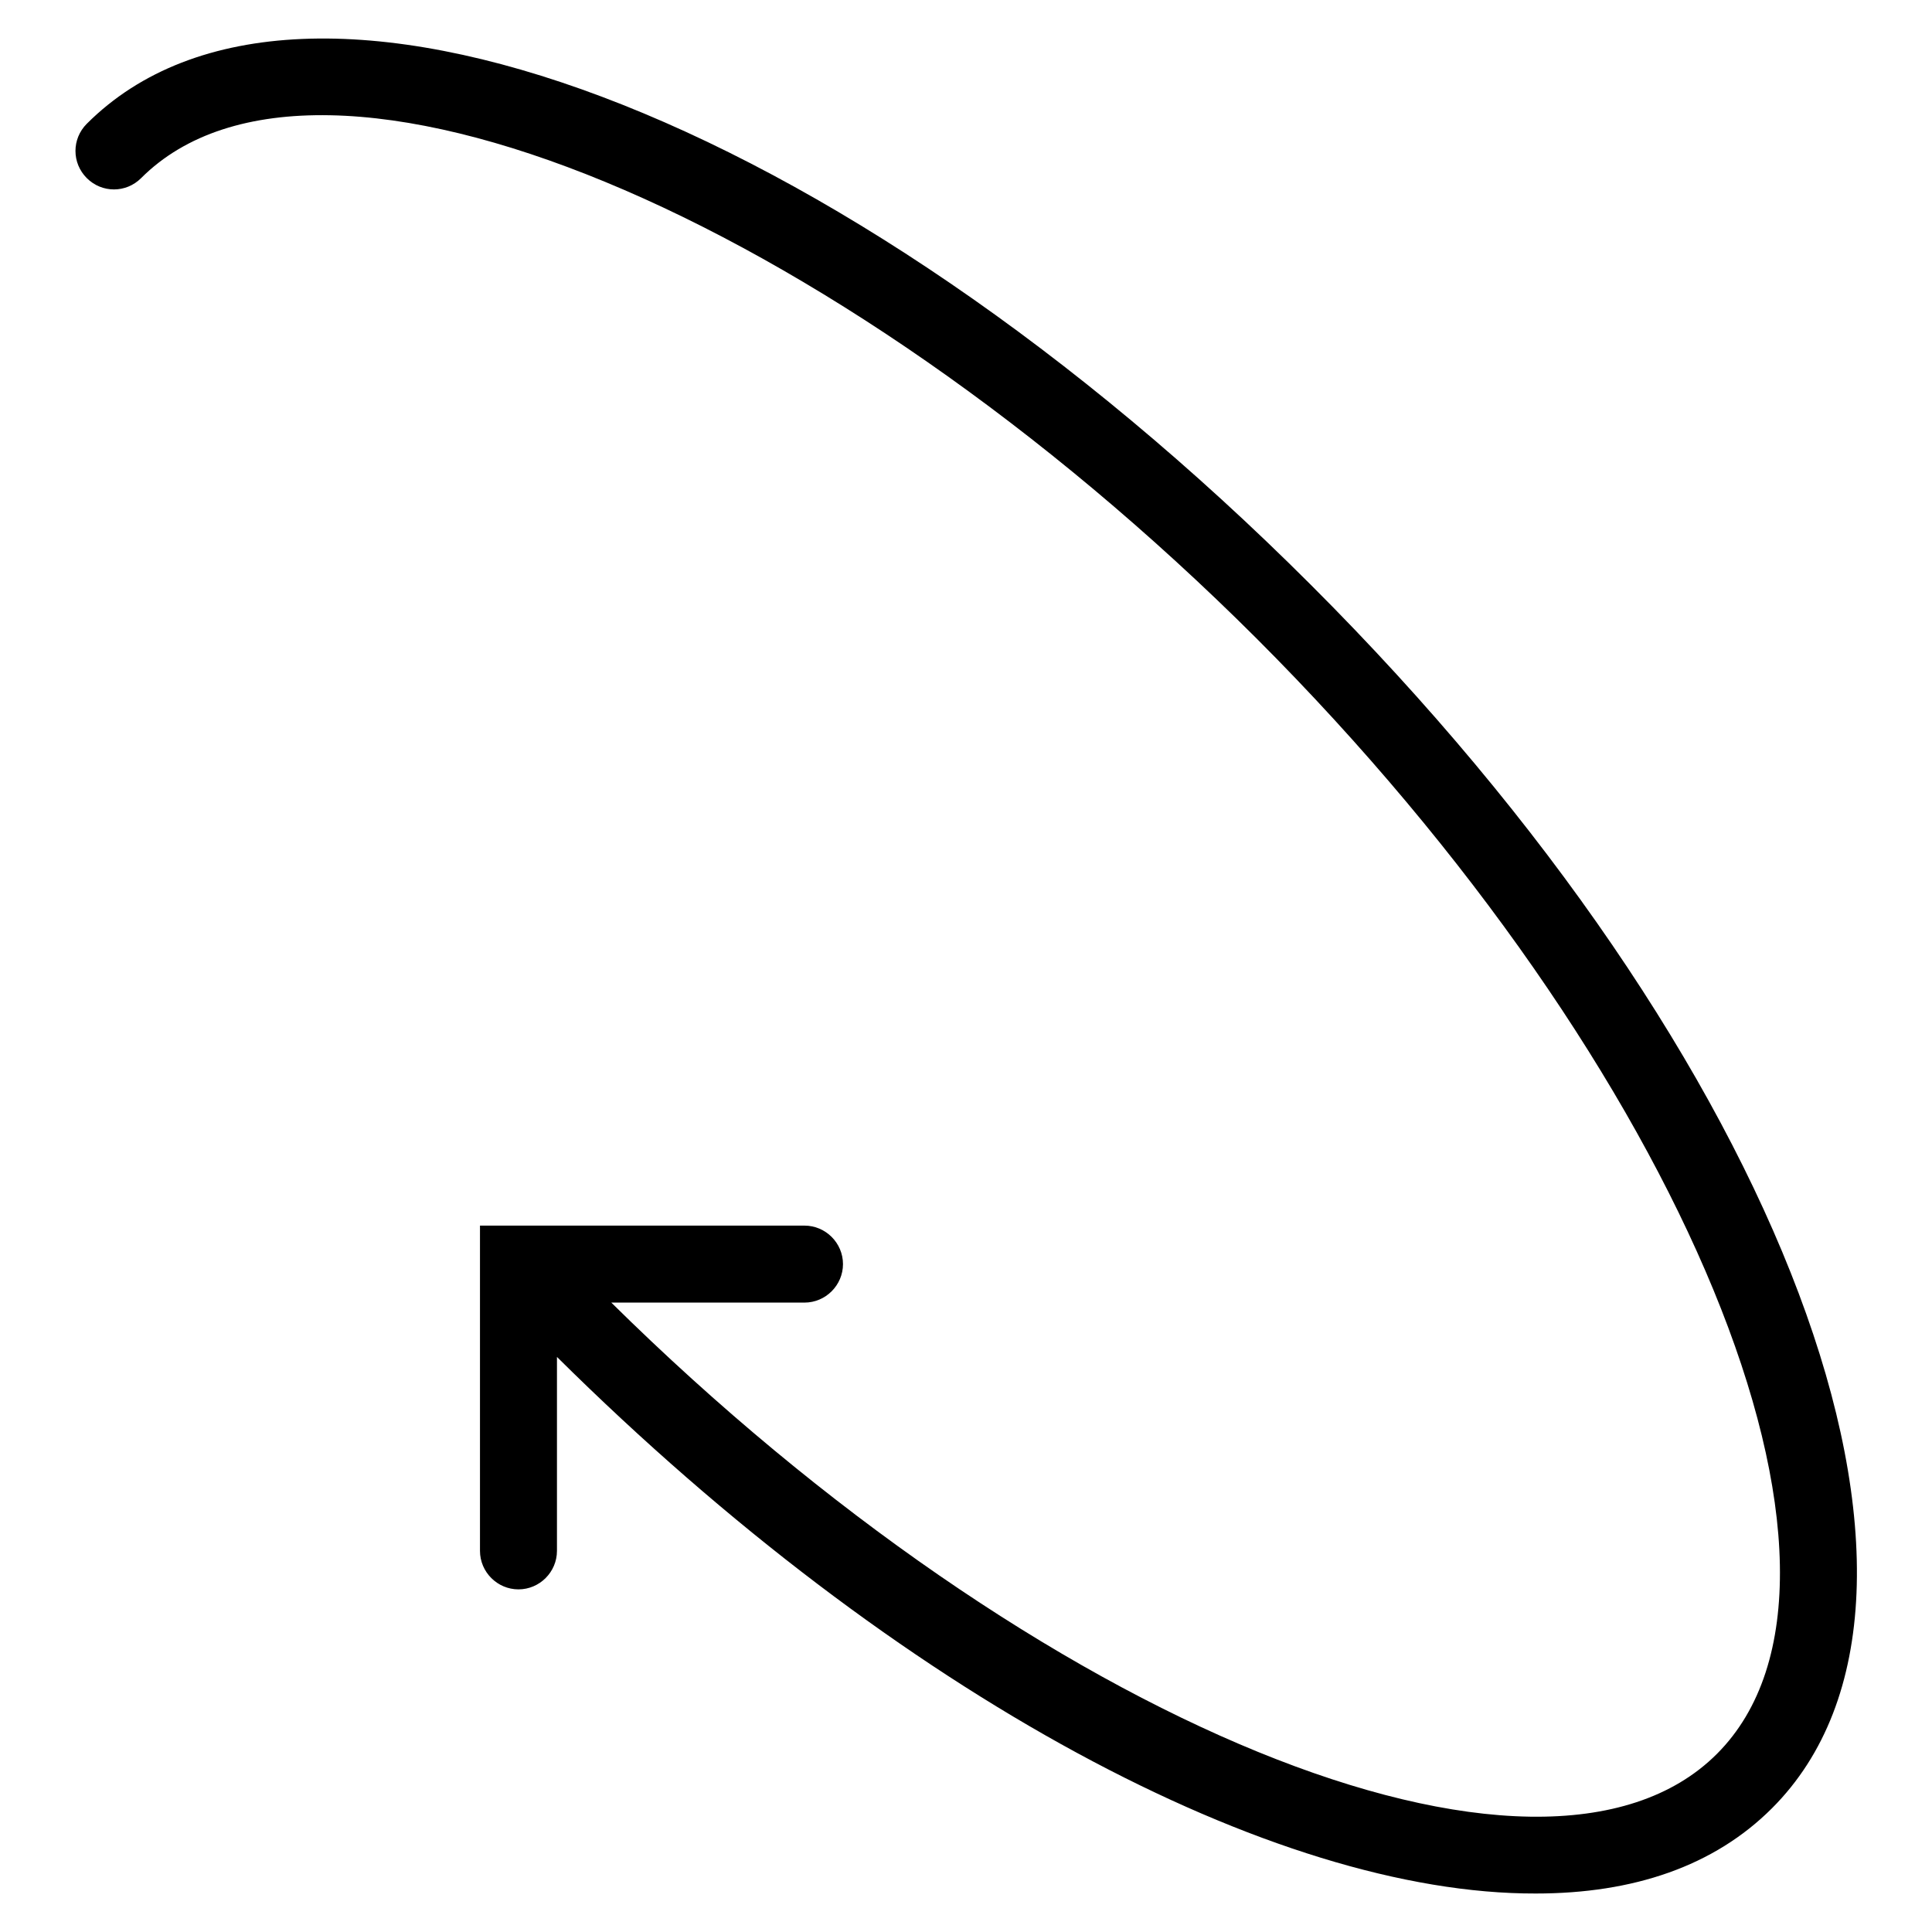 <?xml version="1.0" encoding="utf-8"?>
<!-- Svg Vector Icons : http://www.onlinewebfonts.com/icon -->
<!DOCTYPE svg PUBLIC "-//W3C//DTD SVG 1.1//EN" "http://www.w3.org/Graphics/SVG/1.1/DTD/svg11.dtd">
<svg version="1.1" xmlns="http://www.w3.org/2000/svg" xmlns:xlink="http://www.w3.org/1999/xlink" x="0px" y="0px" viewBox="0 0 256 256" enable-background="new 0 0 256 256" xml:space="preserve">
<g><g><g><path fill="#000000" d="M173.7,77.5C111.1,14.9,39.9-12,11.5,16.4c-2,2-2,5.2,0,7.2s5.2,2,7.2,0c23.5-23.5,91.2,4.5,147.8,61c56.6,56.6,84.5,124.3,61,147.8c-23.3,23.3-90.1-4.1-146.5-59.8h25.6c2.8,0,5.1-2.3,5.1-5.1c0-2.8-2.3-5.1-5.1-5.1H63.6v43.1c0,2.8,2.3,5.1,5.1,5.1s5.1-2.3,5.1-5.1v-25.7c45.4,45,95.1,71.2,129.7,71.1c12.9,0,23.6-3.6,31.3-11.3C263.1,211.3,236.3,140,173.7,77.5z"/></g><g></g><g></g><g></g><g></g><g></g><g></g><g></g><g></g><g></g><g></g><g></g><g></g><g></g><g></g><g></g></g></g>
</svg>